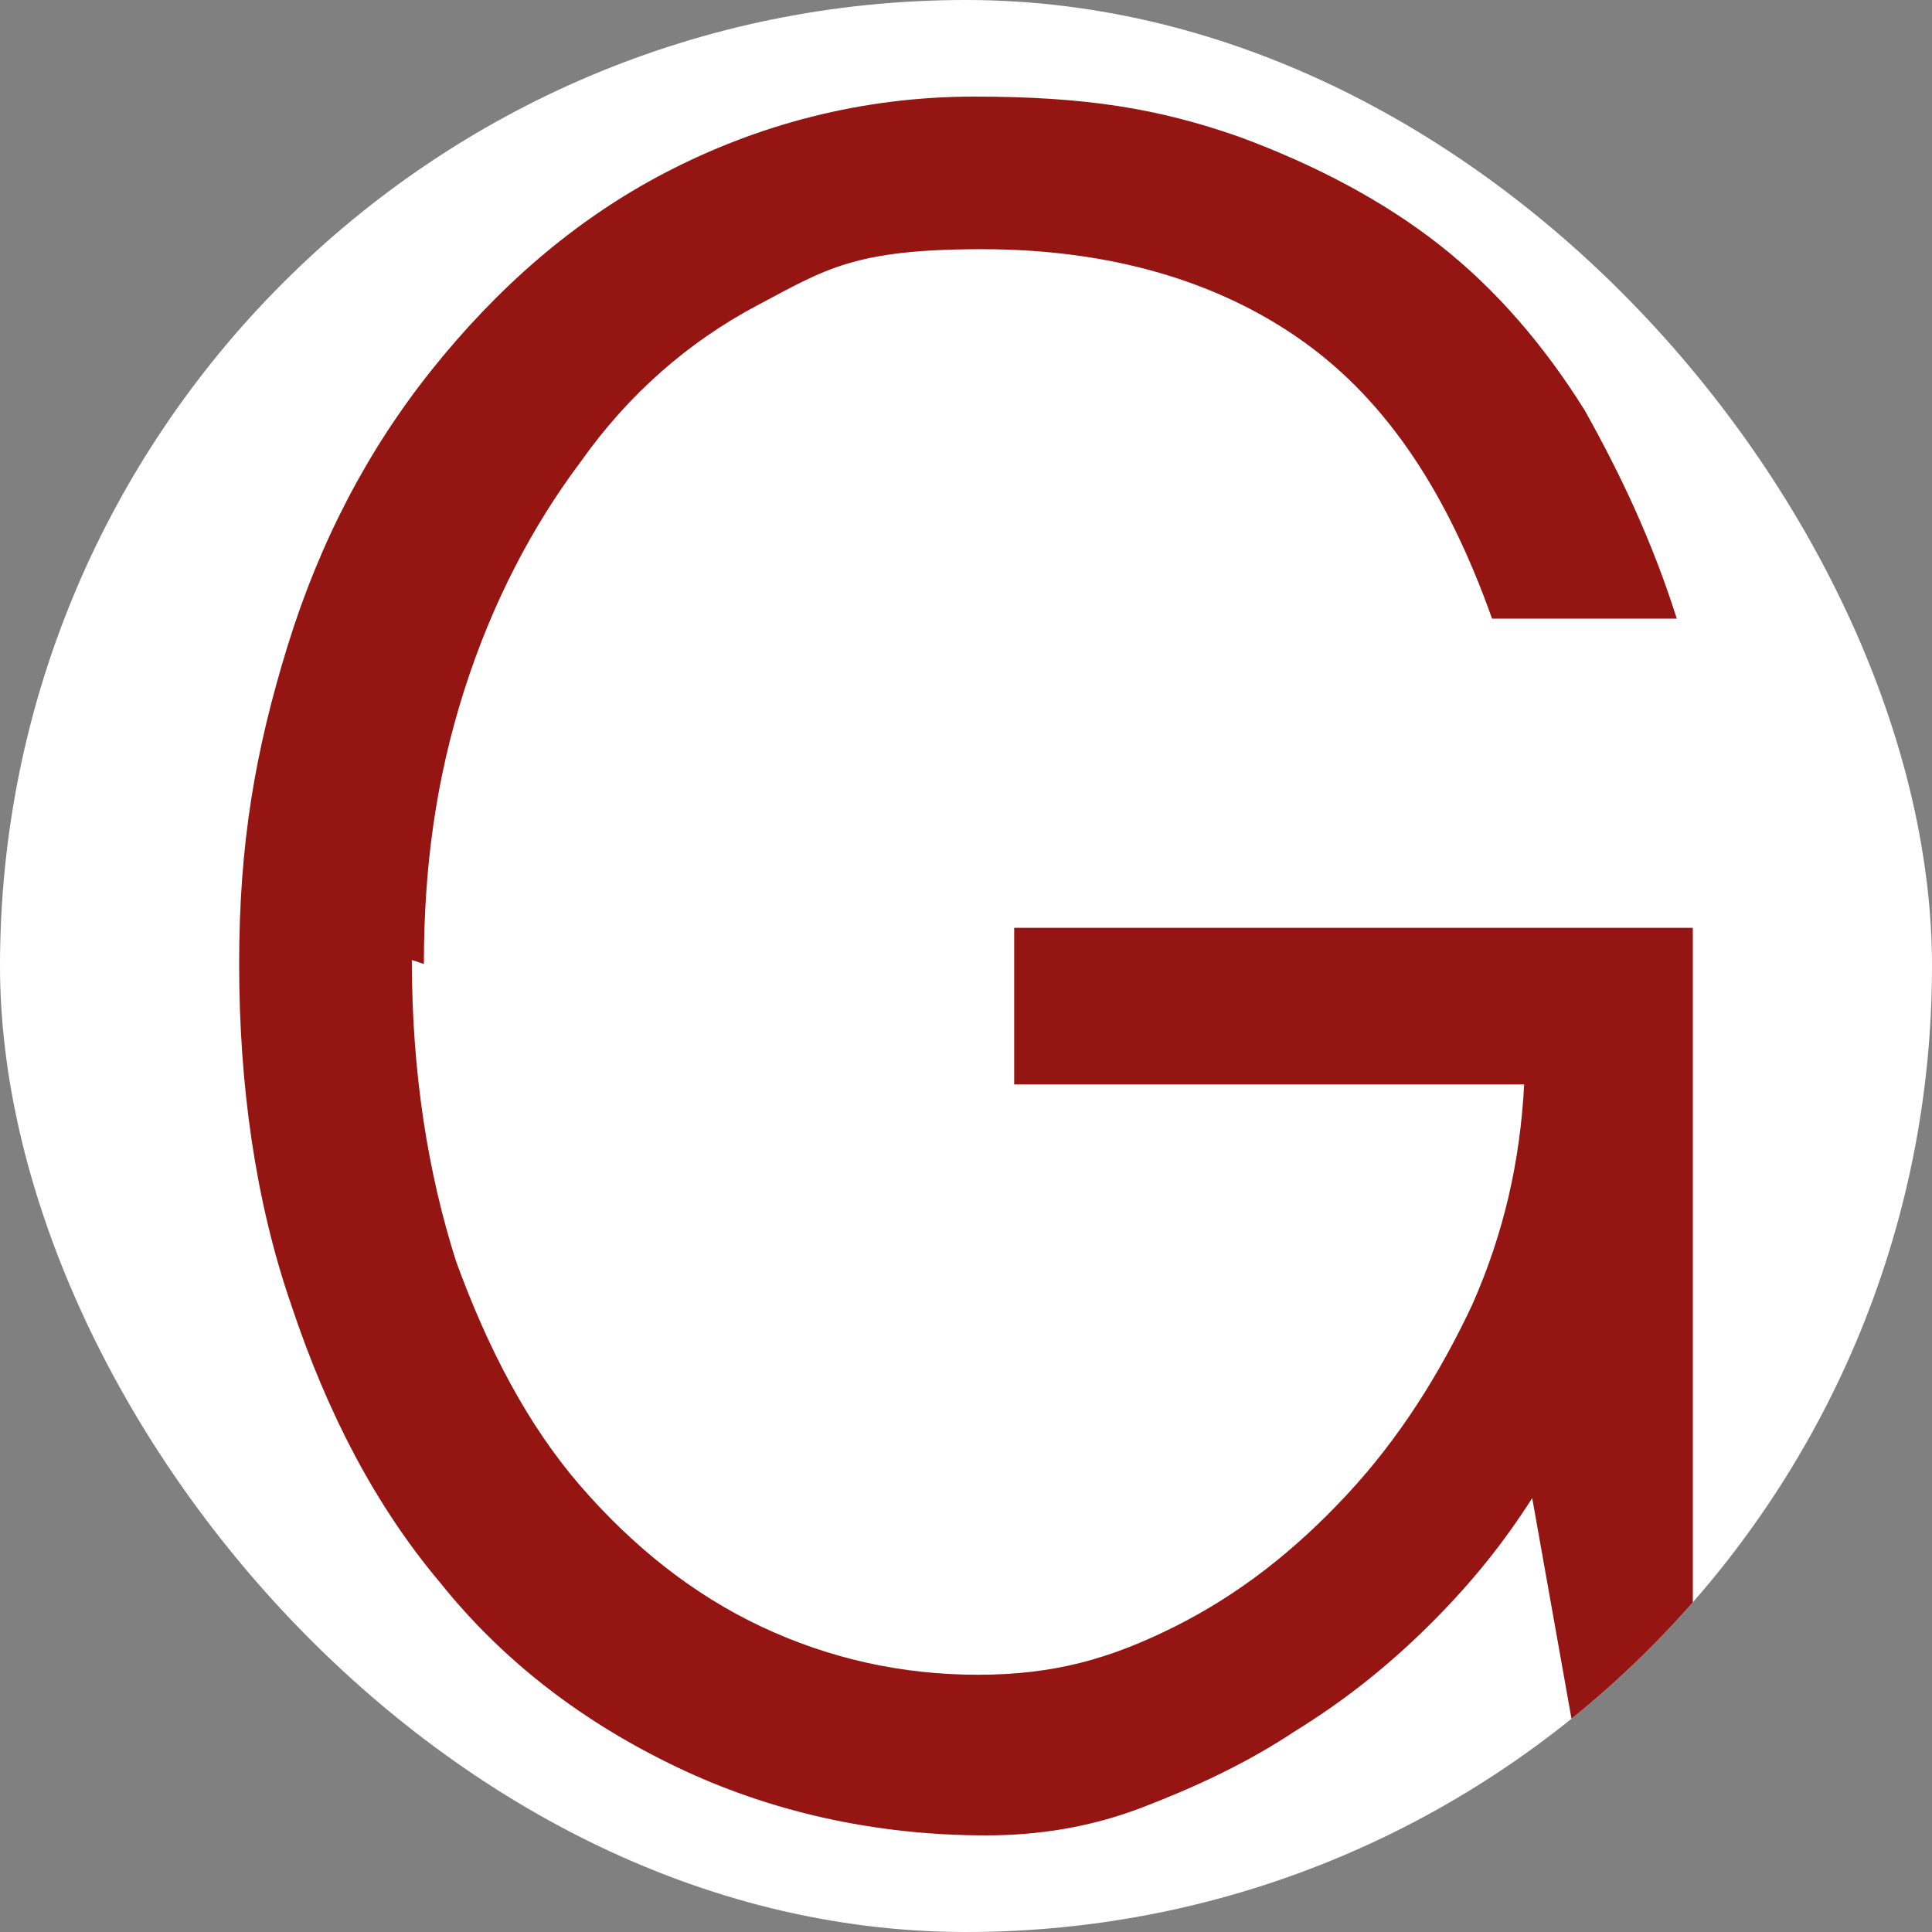 <?xml version="1.0" encoding="UTF-8"?>
<svg xmlns="http://www.w3.org/2000/svg" xmlns:xlink="http://www.w3.org/1999/xlink" version="1.1" width="1000" height="1000">
  <rect width="100%" height="100%" fill="#808080" stroke="none"/>
  <g clip-path="url(#SvgjsClipPath1211)">
    <rect width="1000" height="1000" fill="#ffffff"></rect>
    <g transform="matrix(4.157,0,0,4.157,123.788,50)">
      <svg xmlns="http://www.w3.org/2000/svg" xmlns:xlink="http://www.w3.org/1999/xlink" version="1.1" width="181" height="216.5">
        <svg xmlns="http://www.w3.org/2000/svg" id="Ebene_1" data-name="Ebene 1" viewBox="0 0 181 216.5">
          <defs>
            <style>
      .cls-1 {
        fill: #941512;
      }
    </style>
            <clipPath id="SvgjsClipPath1211">
              <rect width="1000" height="1000" x="0" y="0" rx="500" ry="500"></rect>
            </clipPath>
          </defs>
          <path class="cls-1" d="M21.5,107.5c0,14,2,26.5,5.5,37.5,4,11,9,20.5,15.5,28s14,13.5,22.5,17.5c8.5,4,17.5,6,27,6s16.5-2,24.5-6c8-4,15-9.5,21.5-16.5,6.5-7,11.5-15,15.5-23.5,4-9,6-18,6.5-27.5h-63.5v-19.5h84.5v107.5h-13.5l-6.5-36.5c-3.5,5.5-7.5,10.5-12.5,15.5s-10.5,9.5-17,13.5c-6,4-12.5,7-19,9.5s-13,3.5-19.5,3.5c-14,0-27-3-38.5-8.5-11.5-5.5-21.5-13-29.5-23-8-9.5-14-21-18.5-34.5C2,137.5,0,123,0,108s2-26.5,6-39.5c4-13,10-24.5,18-34.5s17.5-18.5,29-24.5S77.5,0,91.5,0s23,1.5,33,5c9.5,3.5,18,8,25,13.5,7,5.5,13,12.5,18,20.5,4.5,8,8.5,16.5,11.5,26h-23c-5.5-15.5-13-27-23.5-34.5-10.5-7.5-24-11.5-40-11.5s-19.5,2.5-28,7c-8.5,4.5-16,11-22,19.5-6,8-11,17.5-14.5,28.5s-5,22-5,34"></path>
        </svg>
      </svg>
    </g>
  </g>
</svg>
